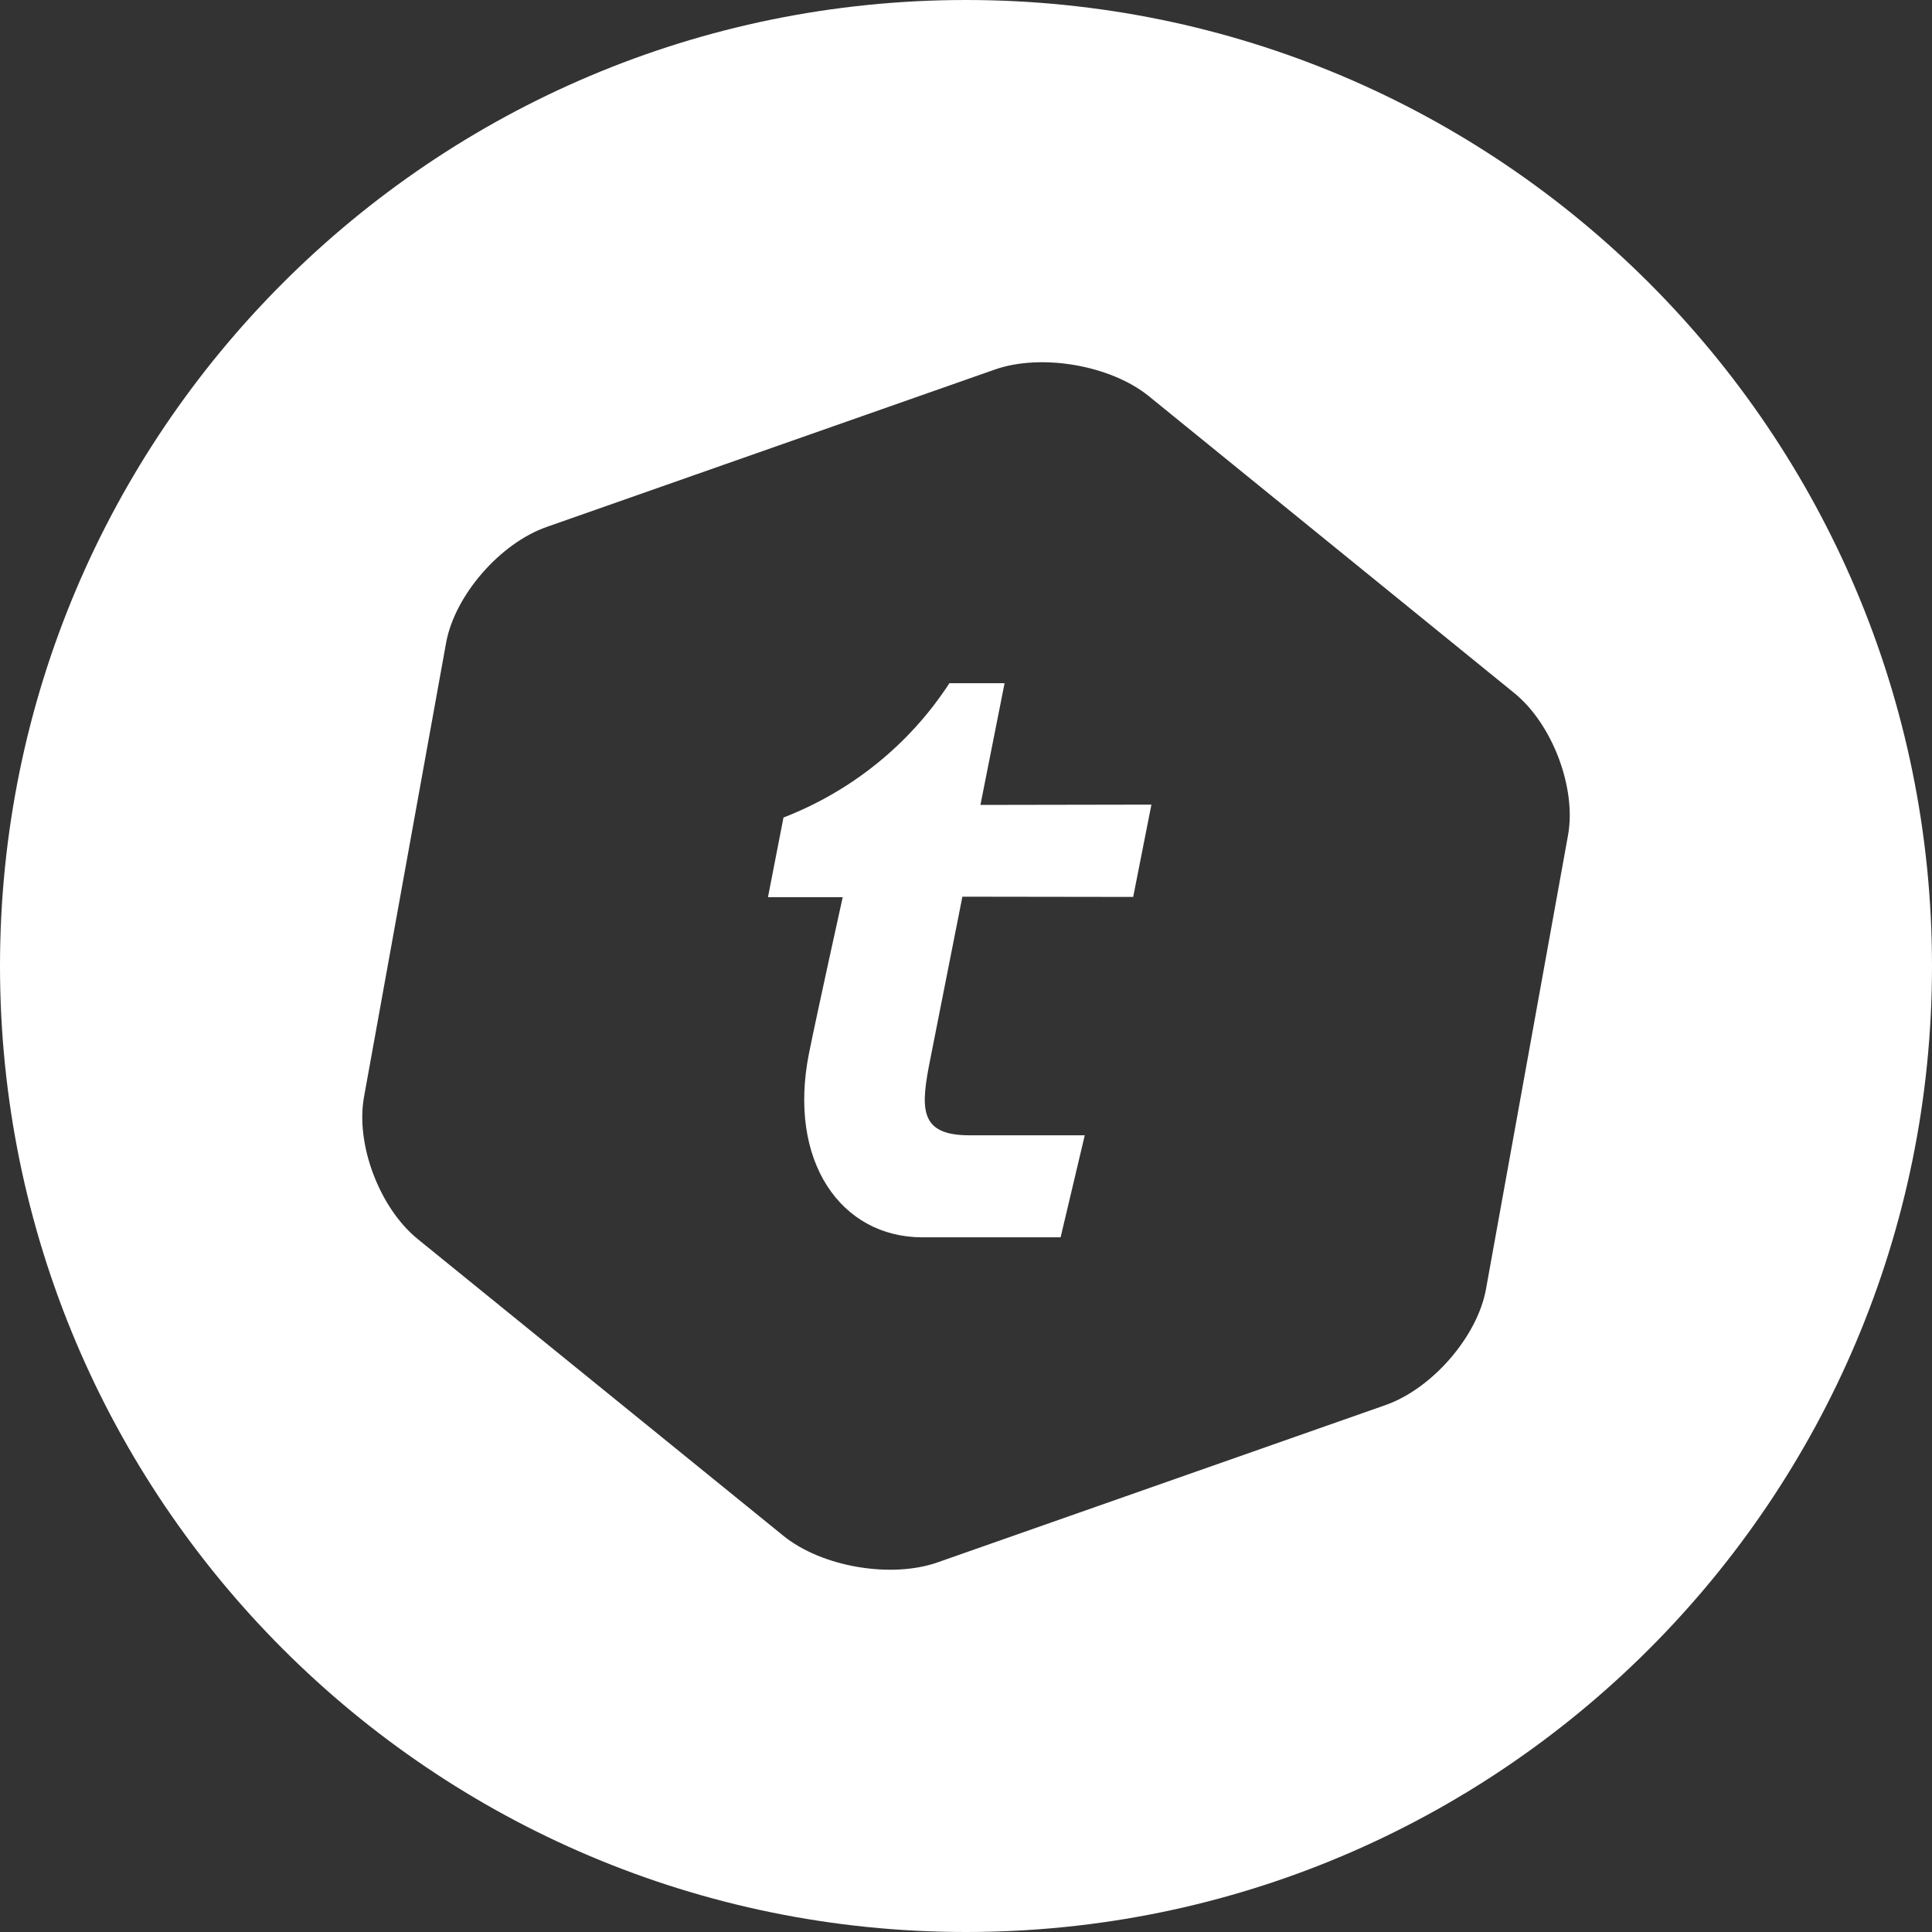 <svg height="32" viewBox="0 0 32 32" width="32" xmlns="http://www.w3.org/2000/svg"><rect x="0" y="0" width="32" height="32" fill="#333333" stroke="none"/><path d="m16 32c-8.837 0-16-7.163-16-16s7.163-16 16-16 16 7.163 16 16-7.163 16-16 16zm9.08-20.522-6.054-4.918c-.633-.512-1.78-.71-2.552-.438l-7.42 2.606c-.773.271-1.522 1.134-1.665 1.918l-1.36 7.524c-.142.784.258 1.84.89 2.353l6.058 4.916c.633.513 1.78.71 2.552.439l7.418-2.605c.773-.271 1.522-1.134 1.665-1.918l1.36-7.524c.14-.779-.259-1.84-.892-2.353zm-6.311 3.378-2.829-.004-.526 2.662c-.166.825-.21 1.29.64 1.29h1.913l-.4 1.69h-2.288c-1.353 0-2.233-1.262-1.881-3.041.141-.699.56-2.593.56-2.593h-1.238l.257-1.319c1.132-.439 2.094-1.218 2.748-2.225h.914l-.4 2.016 2.832-.005z" fill="#fff" fill-rule="evenodd"/></svg>